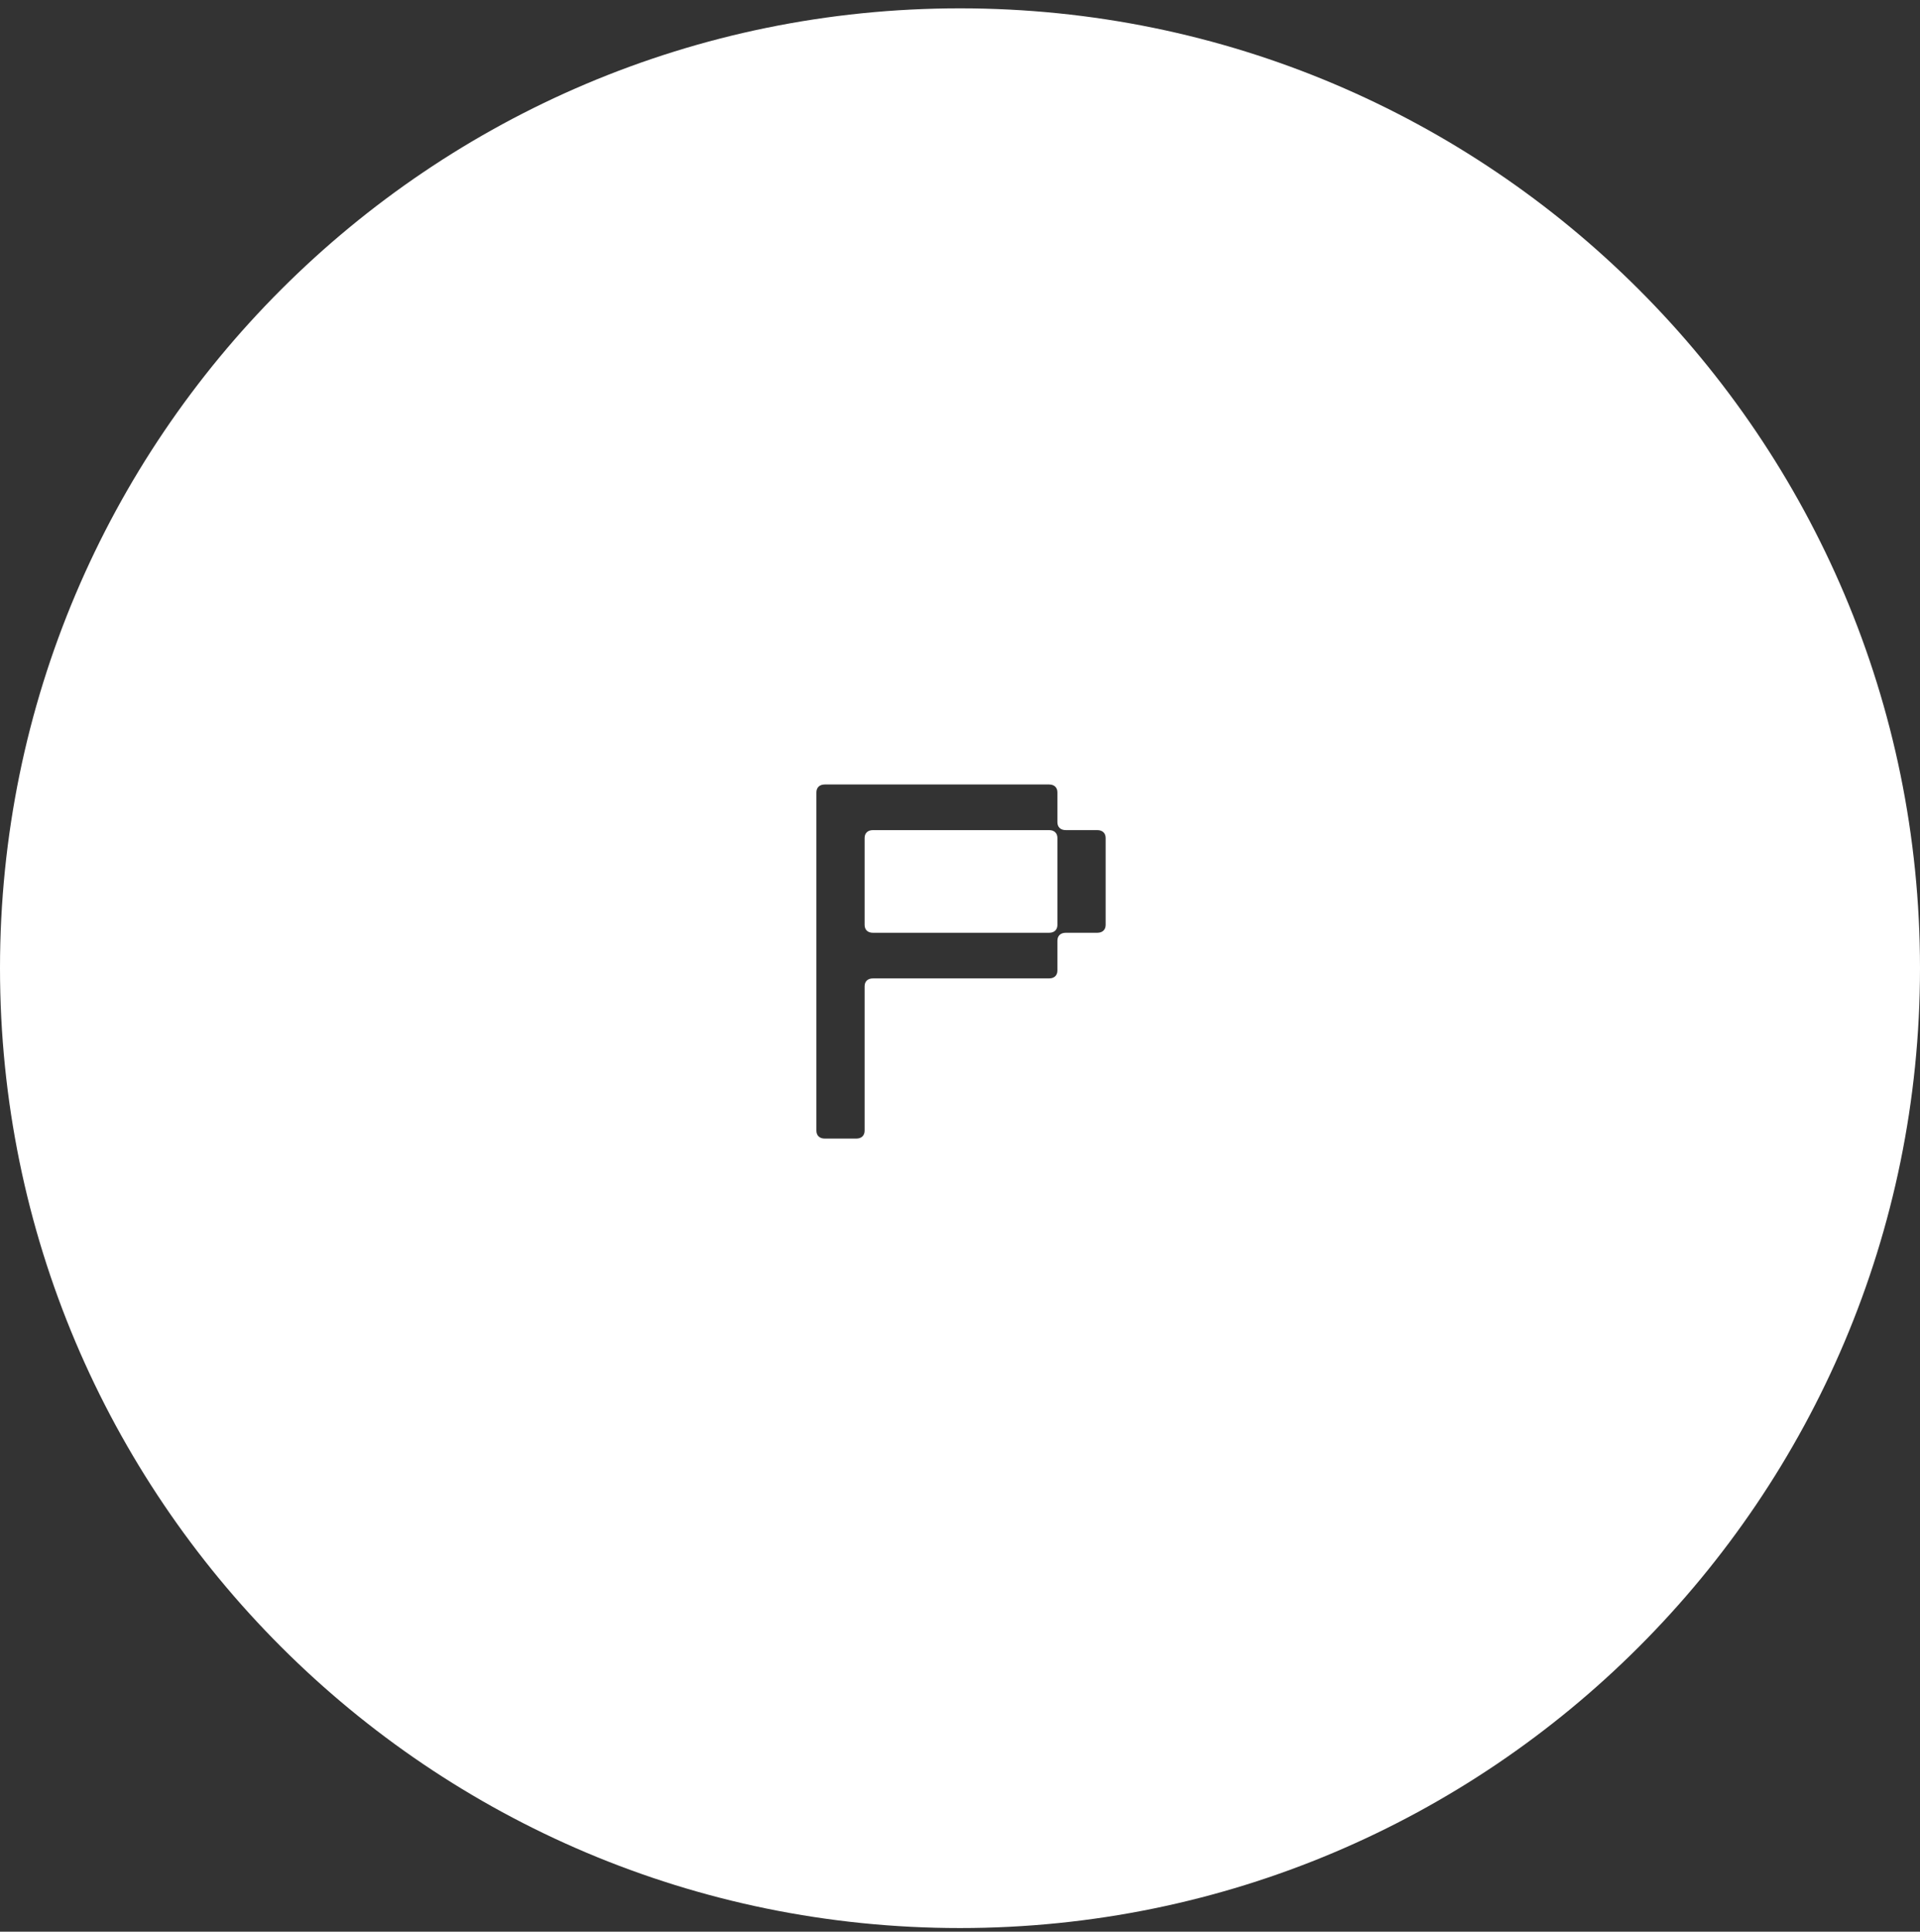 <svg width="160" height="161" viewBox="0 0 160 161" fill="none" xmlns="http://www.w3.org/2000/svg">
<rect x="0" y="0" width="160" height="161" fill="#333333" stroke="none"/>
<g style="mix-blend-mode:difference">
<path fill-rule="evenodd" clip-rule="evenodd" d="M80 160.695C124.183 160.695 160 124.878 160 80.695C160 36.513 124.183 0.695 80 0.695C35.817 0.695 0 36.513 0 80.695C0 124.878 35.817 160.695 80 160.695ZM88.119 66.045C88.119 65.632 87.857 65.384 87.42 65.384H68.733C68.296 65.384 68.034 65.632 68.034 66.045V94.235C68.034 94.648 68.296 94.896 68.733 94.896H71.352C71.789 94.896 72.051 94.648 72.051 94.235V82.207C72.051 81.793 72.313 81.545 72.749 81.545H87.42C87.857 81.545 88.119 81.297 88.119 80.884V78.404C88.119 77.991 88.381 77.743 88.817 77.743H91.437C91.874 77.743 92.136 77.495 92.136 77.082V69.848C92.136 69.435 91.874 69.187 91.437 69.187H88.817C88.381 69.187 88.119 68.939 88.119 68.525V66.045ZM72.749 77.743C72.313 77.743 72.051 77.495 72.051 77.082V69.848C72.051 69.435 72.313 69.187 72.749 69.187H87.42C87.857 69.187 88.119 69.435 88.119 69.848V77.082C88.119 77.495 87.857 77.743 87.42 77.743H72.749Z" fill="white"/>
</g>
</svg>
